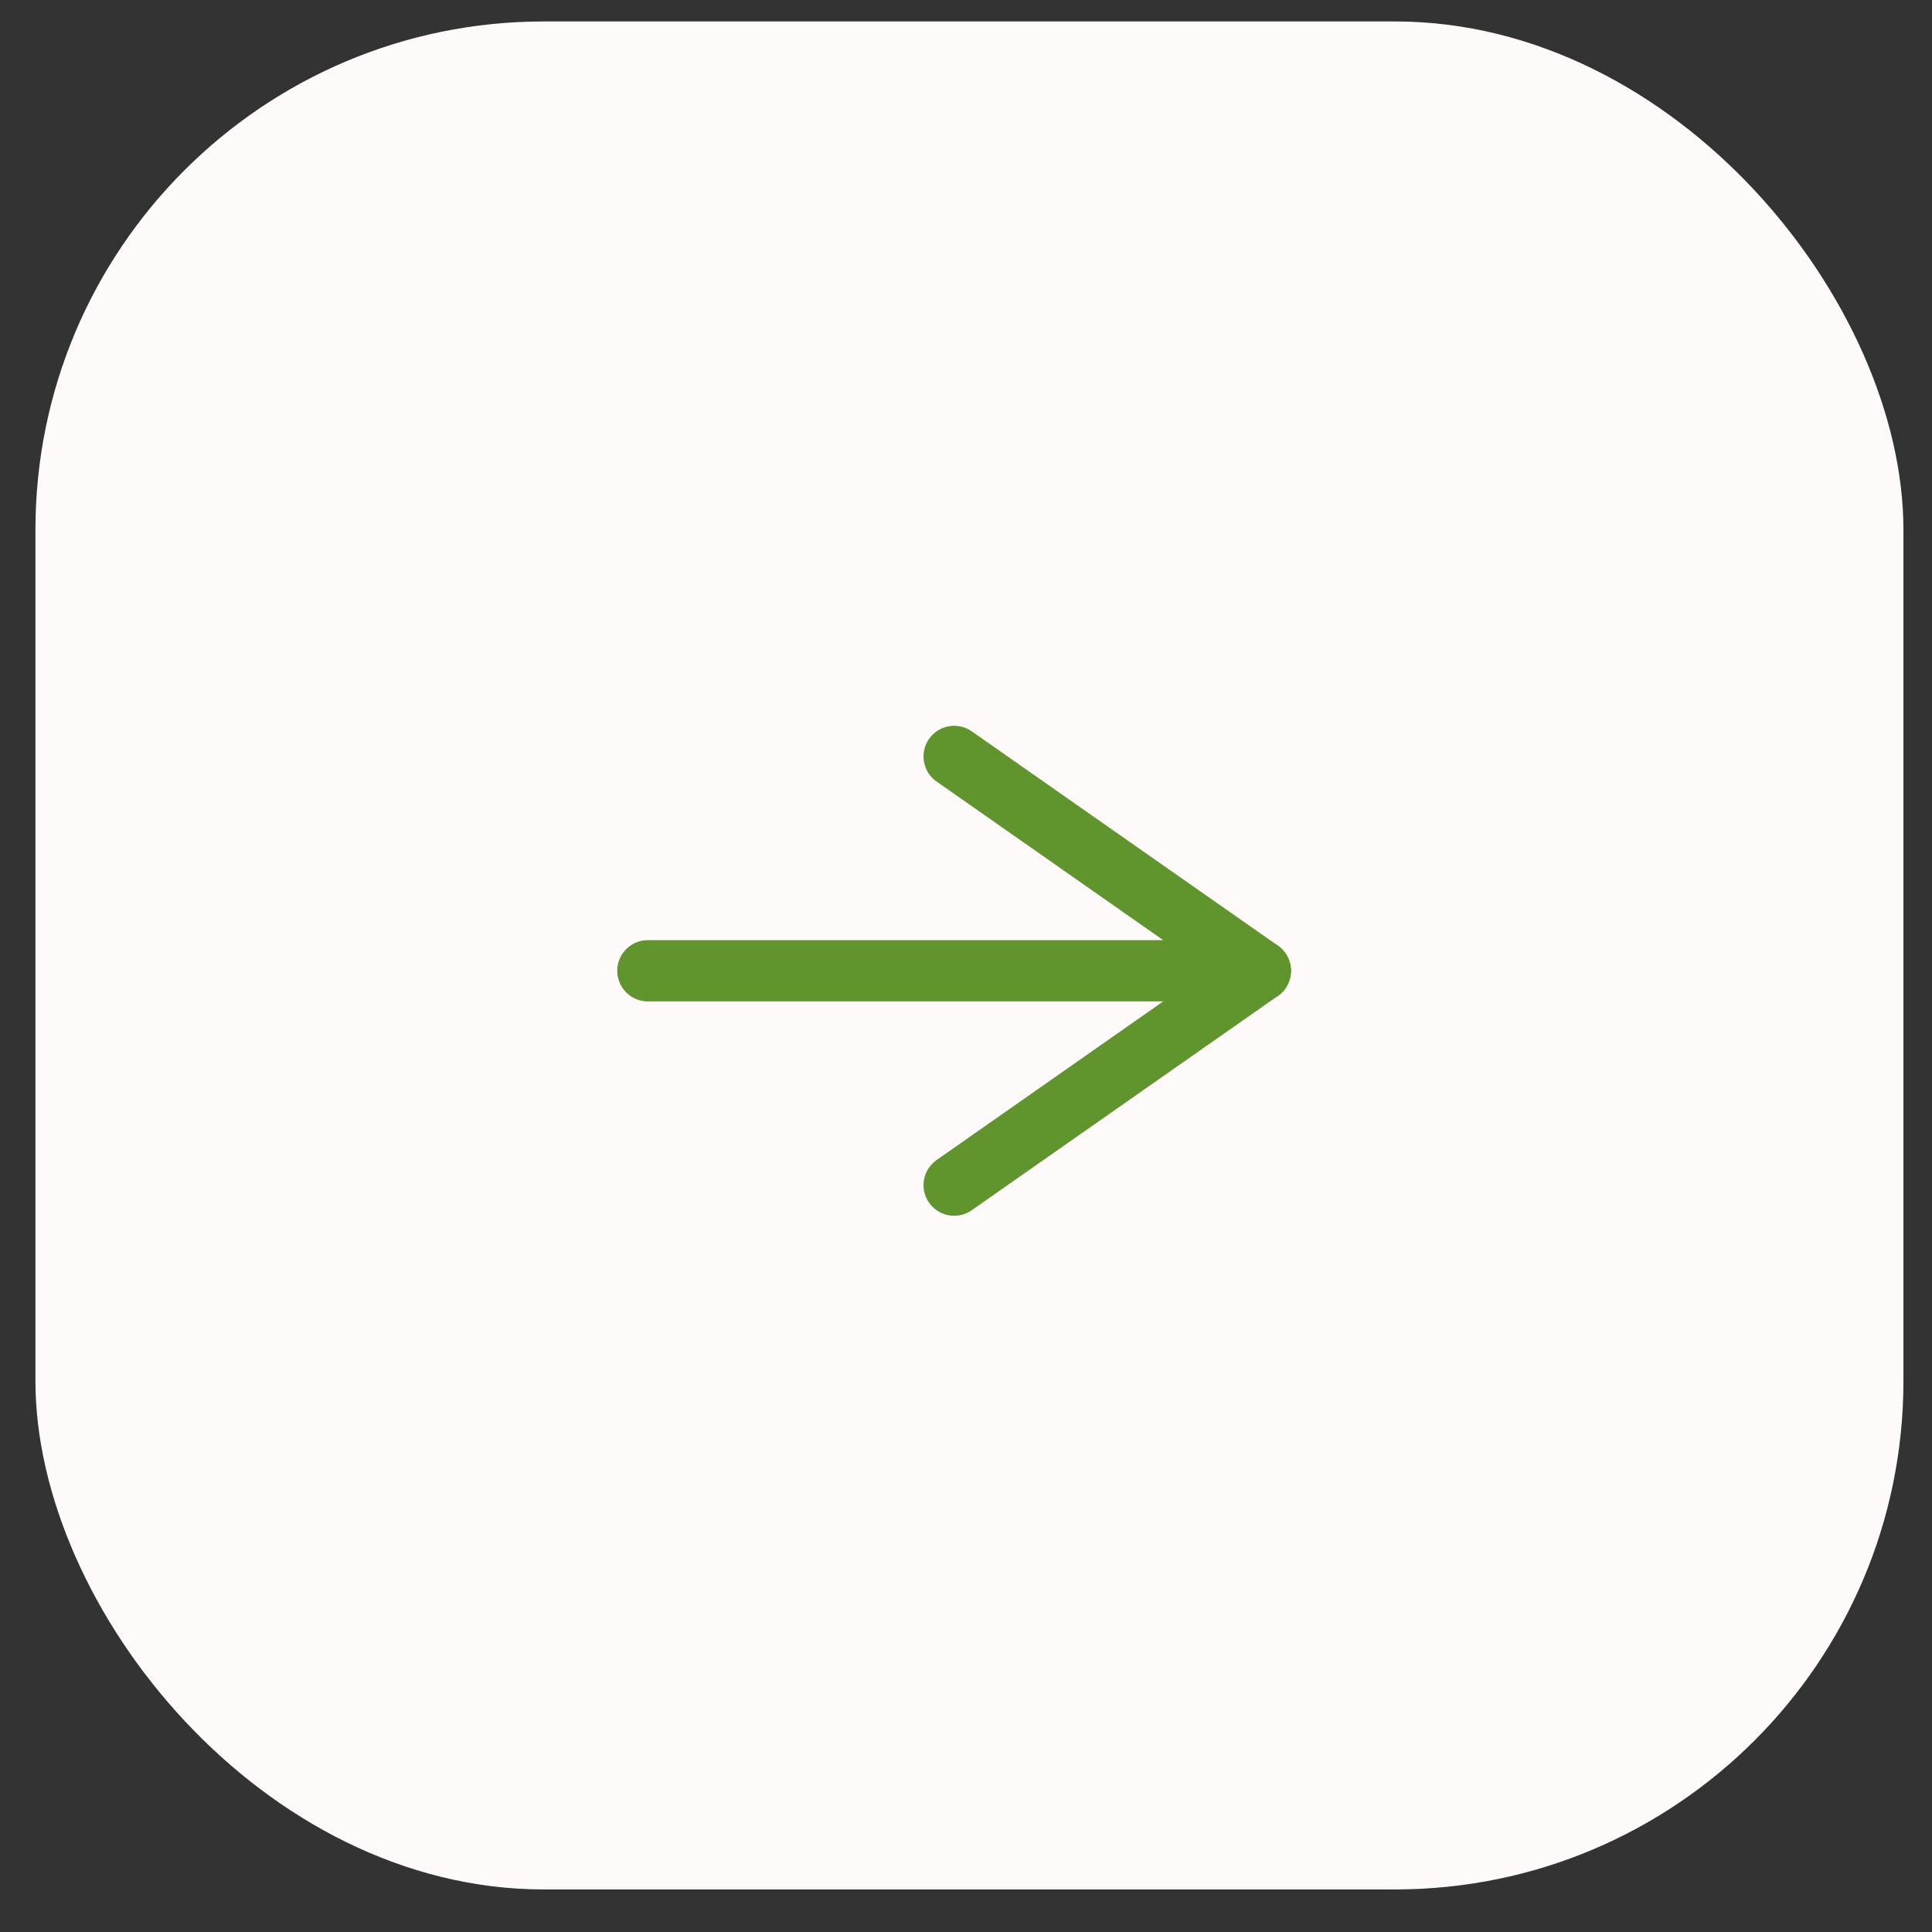 <?xml version="1.0" encoding="UTF-8"?> <svg xmlns="http://www.w3.org/2000/svg" width="38" height="38" viewBox="0 0 38 38" fill="none"><rect x="0" y="0" width="38" height="38" fill="#333333" stroke="none"/><rect x="0.697" y="0.422" width="36.741" height="36.741" rx="10" fill="#FFFAFA"></rect><path d="M12.743 19.094H24.789" stroke="#60942C" stroke-width="1.205" stroke-linecap="round" stroke-linejoin="round"></path><path d="M18.767 14.878L24.79 19.094L18.767 23.31" stroke="#60942C" stroke-width="1.205" stroke-linecap="round" stroke-linejoin="round"></path></svg> 